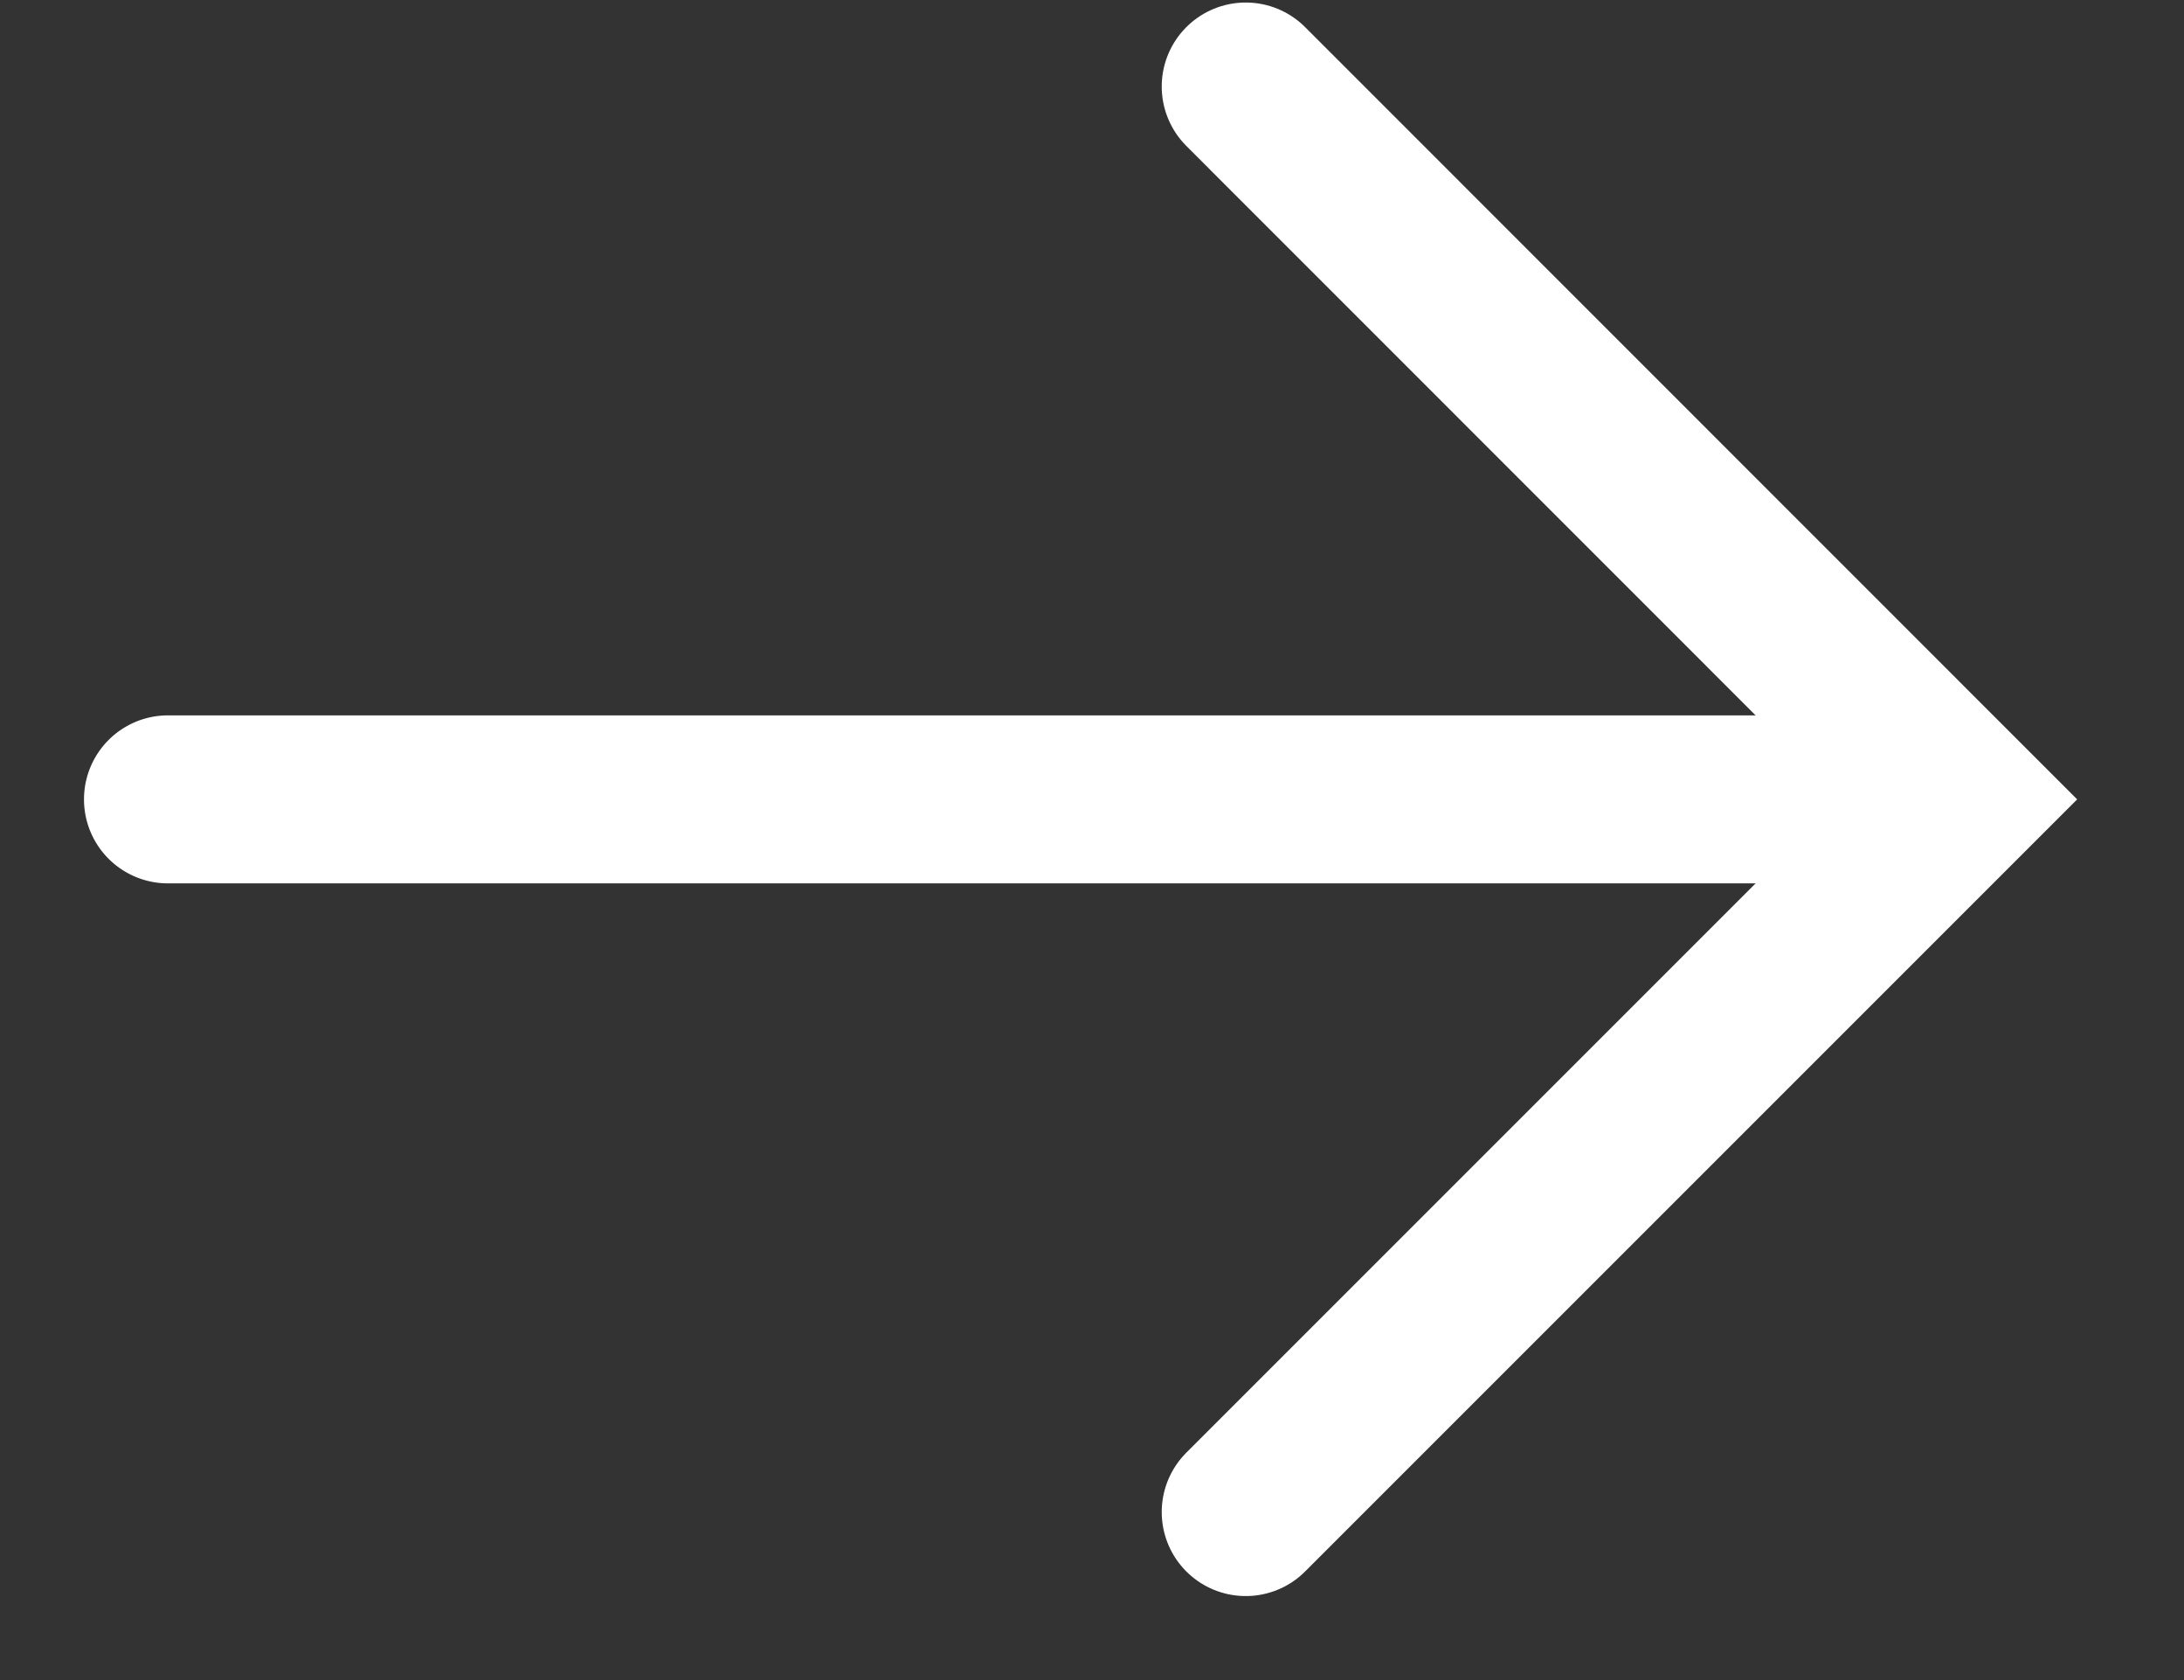 <svg xmlns="http://www.w3.org/2000/svg" width="13" height="10" fill="none"><rect width="100%" height="100%" fill="#333333" stroke="none"/><path stroke="#fff" stroke-linecap="round" d="m7.415.515 4.242 4.243L7.415 9"/><path fill="#fff" d="M1 4.258a.5.5 0 0 0 0 1zm0 1h10v-1H1z"/></svg>